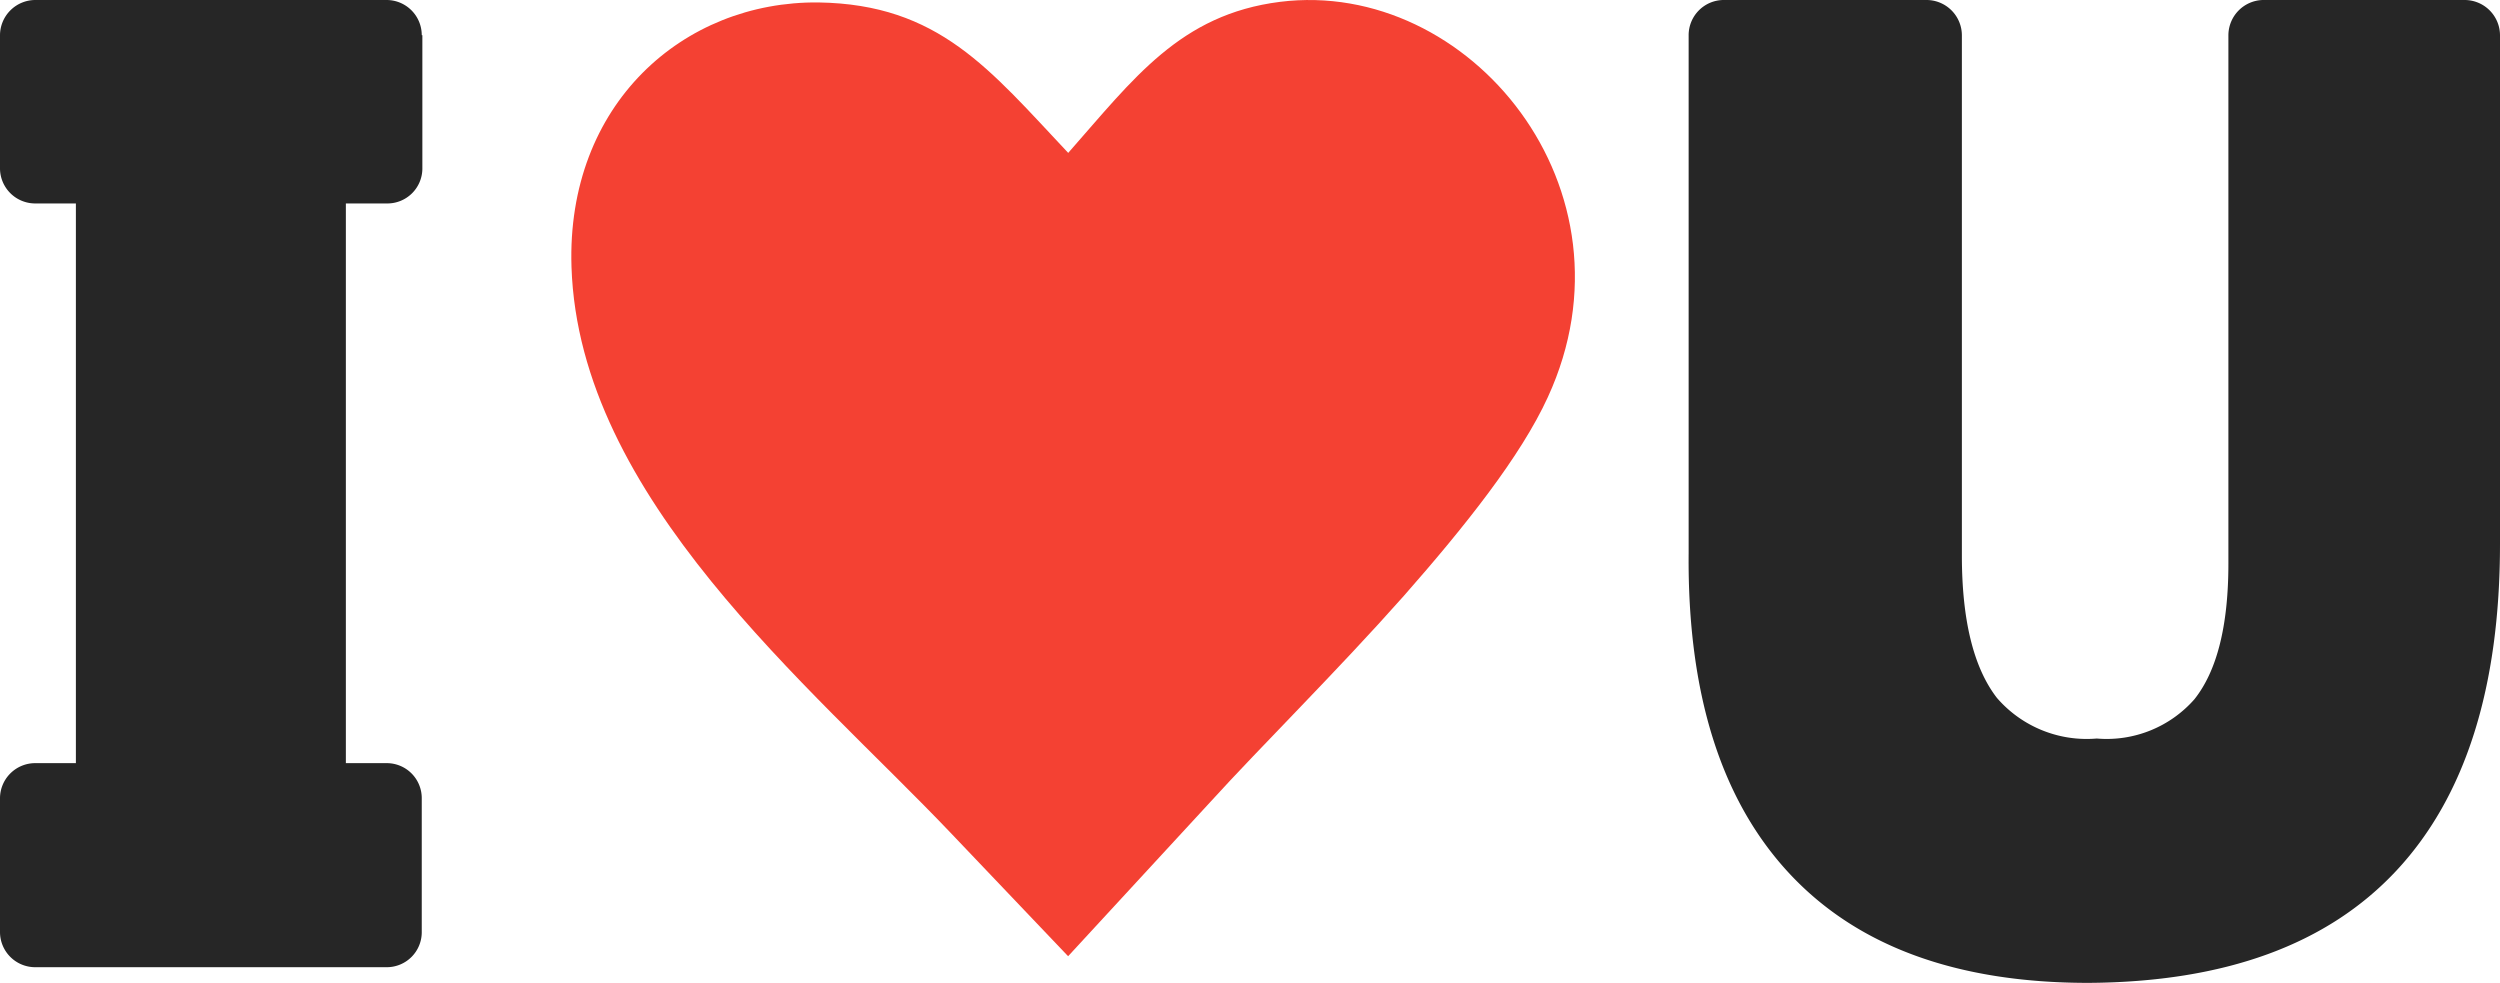 <svg id="Layer_1" data-name="Layer 1" xmlns="http://www.w3.org/2000/svg" viewBox="0 0 122.88 48.31"><defs><style>.cls-1{fill:#f44133;fill-rule:evenodd;}.cls-2{fill:#262626;}</style></defs><title>I-love-you</title><path class="cls-1" d="M52.5,7.52C55.72,3.87,58,.71,62.92.09c9.3-1.16,17.86,9.21,13.16,19.43C74.75,22.43,72,25.88,69,29.29c-3.3,3.72-7,7.37-9.52,10.14L52.5,47l-5.77-6.06c-6.94-7.29-18.27-16.46-18.64-27.82-.26-8,5.5-13.07,12.14-13,5.92.09,8.41,3.29,12.27,7.39Z"/><path class="cls-2" d="M20.76,1.73V8.3A1.72,1.72,0,0,1,19,10h-2V37.51h2a1.72,1.72,0,0,1,1.73,1.73v6.57A1.72,1.72,0,0,1,19,47.54H1.73A1.73,1.73,0,0,1,0,45.81V39.24a1.73,1.73,0,0,1,1.73-1.73h2V10H1.73A1.73,1.73,0,0,1,0,8.3V1.73A1.74,1.74,0,0,1,1.73,0H19a1.73,1.73,0,0,1,1.73,1.73Z"/><path class="cls-2" d="M122.88,26.72q0,10.61-5.09,16.07t-15.14,5.52q-9.72,0-14.73-5.41T83,27.19V1.73A1.73,1.73,0,0,1,84.7,0h10a1.74,1.74,0,0,1,1.73,1.73V27.3q0,4.77,1.72,7a5.83,5.83,0,0,0,4.91,2,5.74,5.74,0,0,0,4.8-1.93q1.67-2.1,1.67-6.67V1.73A1.74,1.74,0,0,1,111.22,0h9.93a1.74,1.74,0,0,1,1.73,1.73v25Z"/></svg>